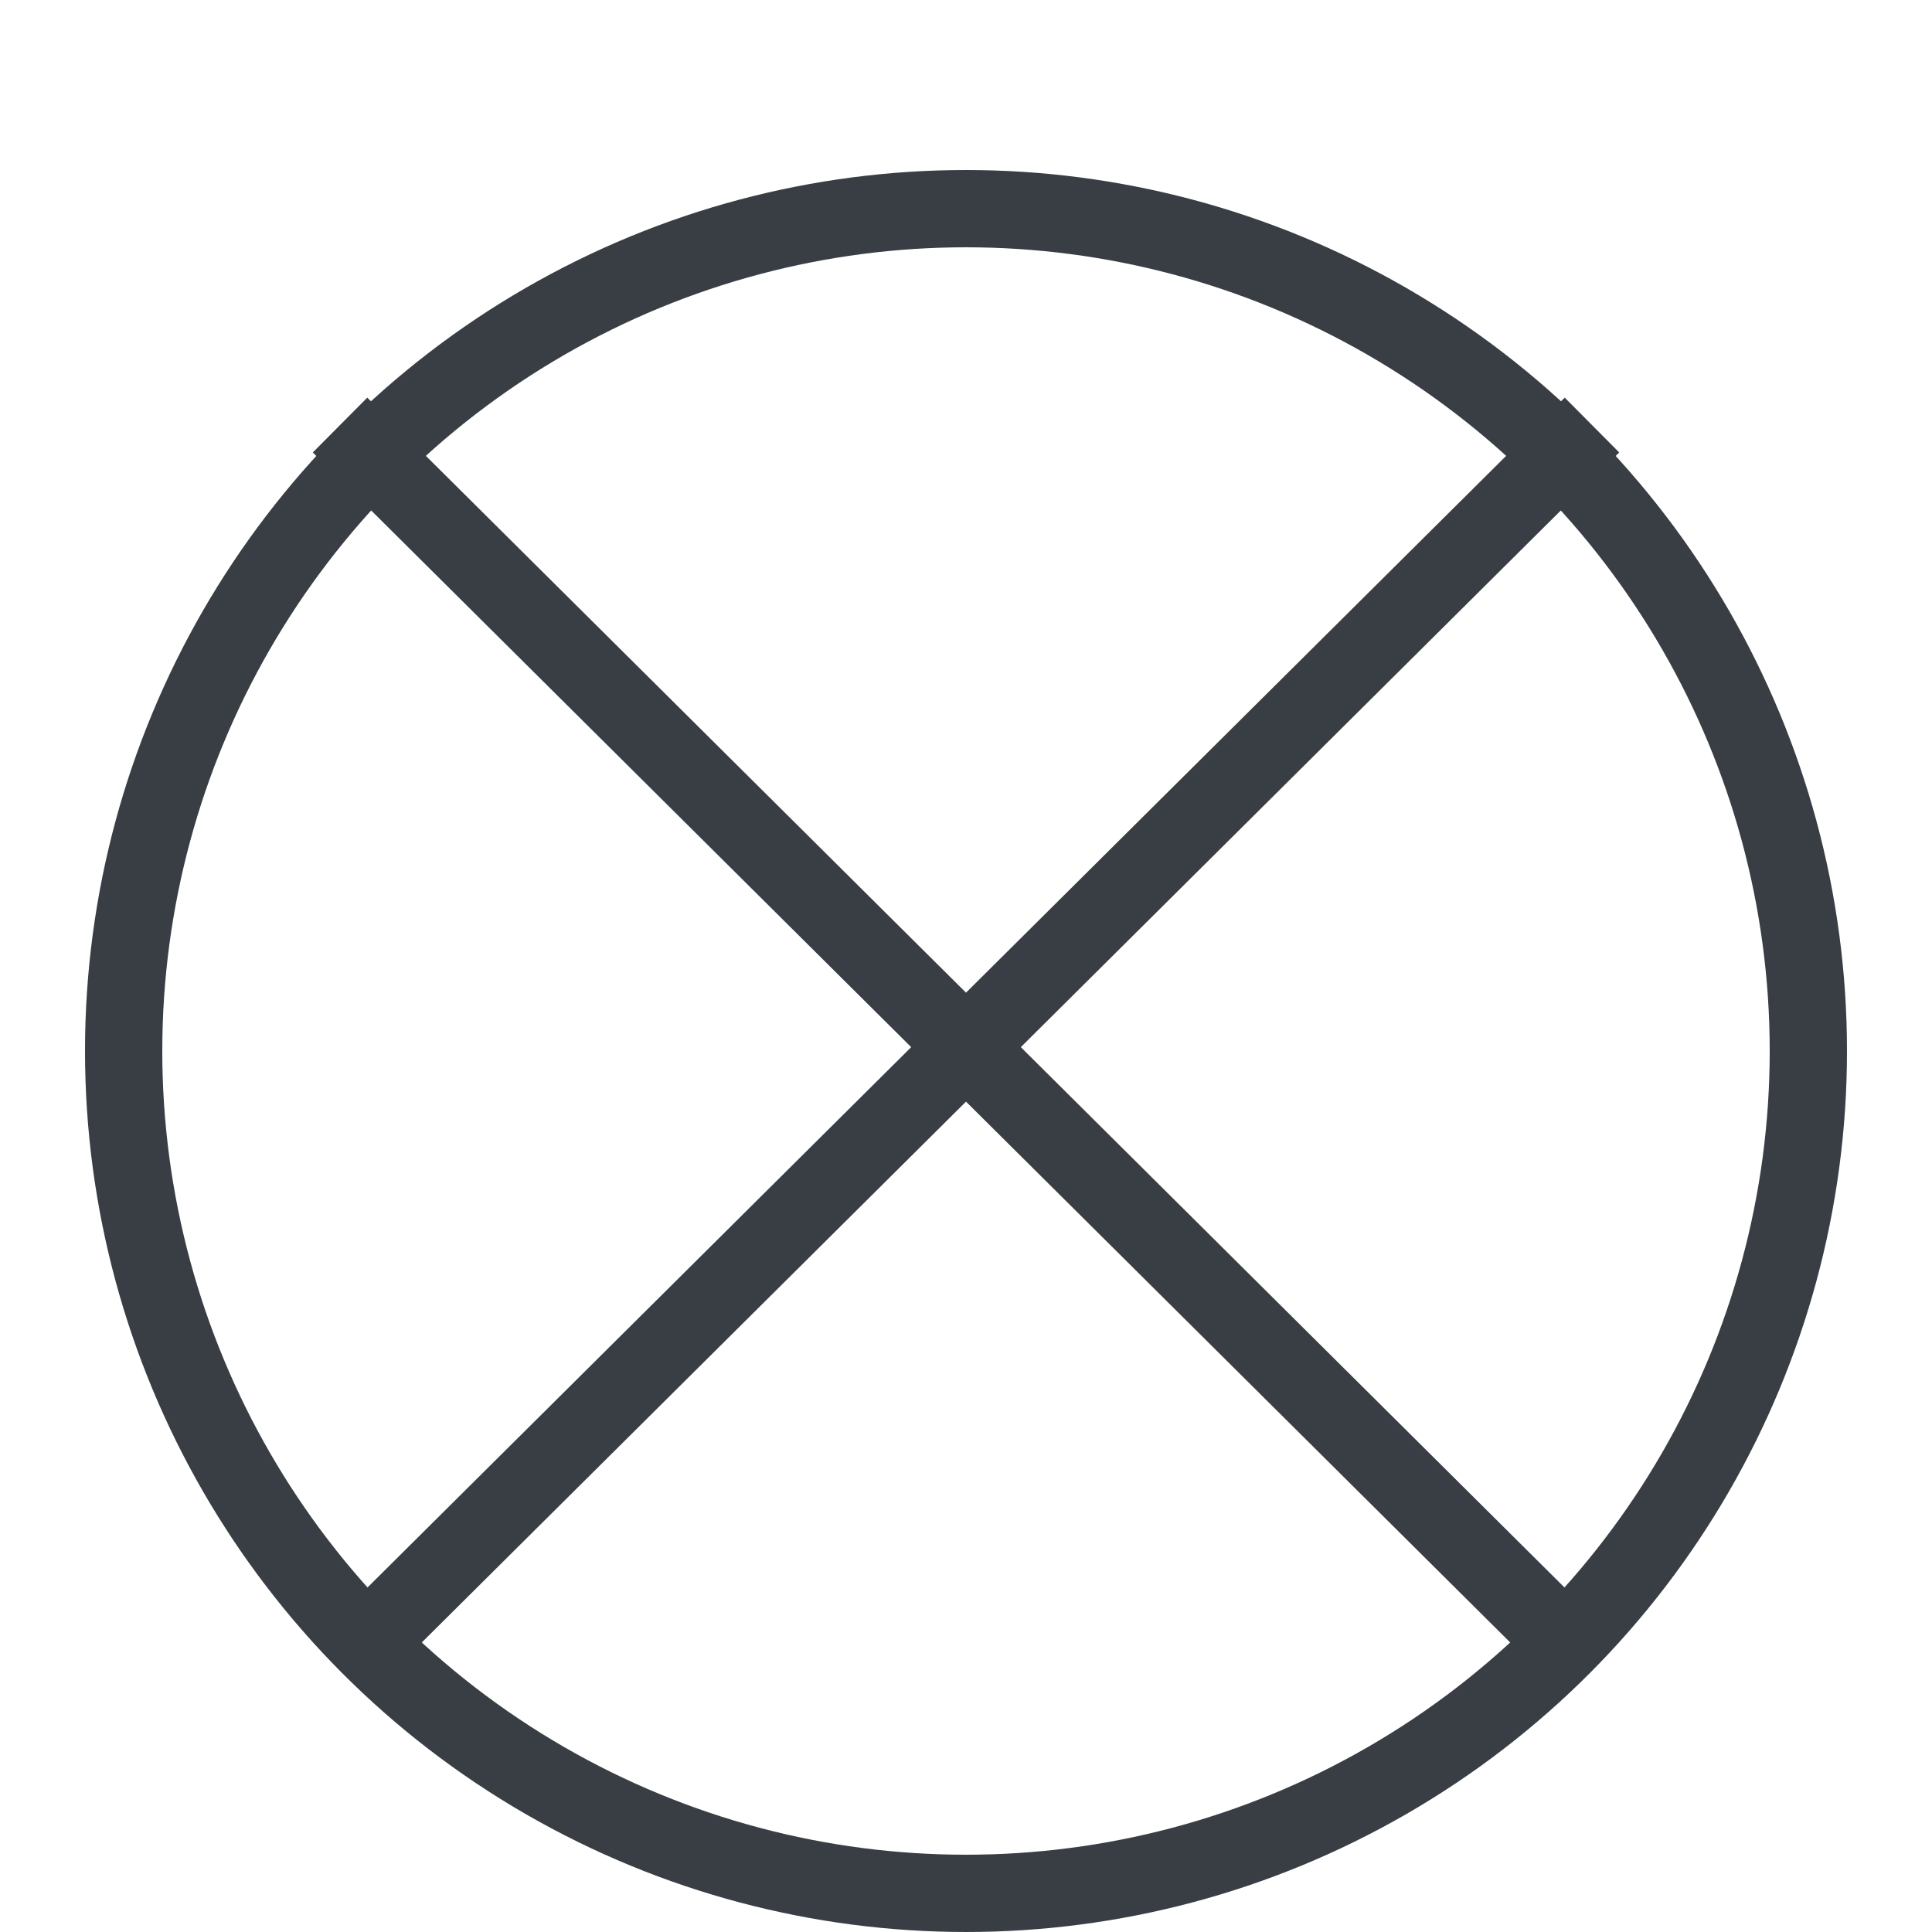 <svg width="25" height="25" xmlns="http://www.w3.org/2000/svg" viewBox="0 0 25 25"><g fill="none" stroke="#383E44" stroke-miterlimit="10"><circle cx="12.5" cy="13.6" r="10.9"/><path d="M4.4 21.6L20.6 5.5m0 16.1L4.4 5.5"/></g></svg>
